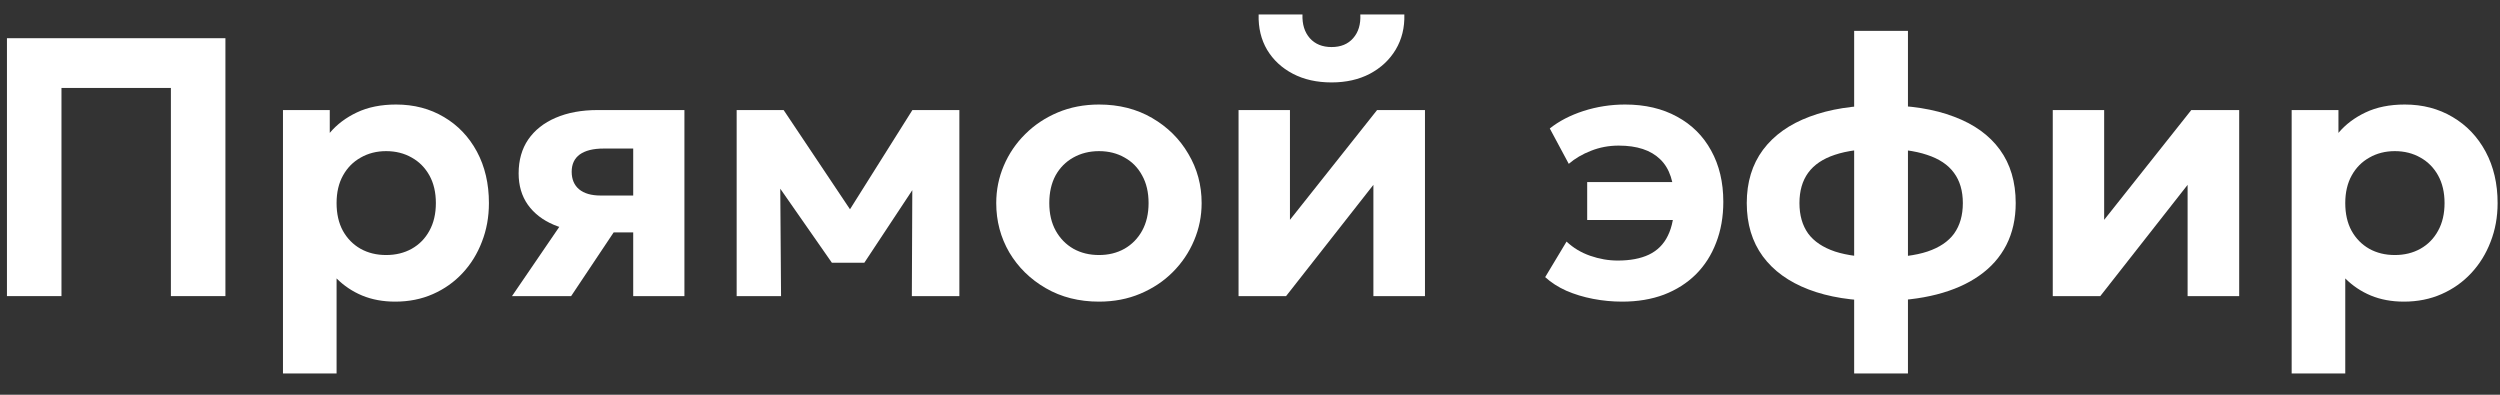<?xml version="1.0" encoding="UTF-8"?> <svg xmlns="http://www.w3.org/2000/svg" width="95" height="15" viewBox="0 0 95 15" fill="none"><rect x="0" y="0" width="95" height="15" fill="#333333" stroke="none"/><path d="M0.264 11.252V1.452H8.566V11.252H6.494V3.342H2.336V11.252H0.264Z" fill="white"></path><path d="M10.753 14.192V4.182H12.531V5.05C12.802 4.728 13.145 4.469 13.56 4.273C13.98 4.073 14.477 3.972 15.051 3.972C15.732 3.972 16.339 4.131 16.871 4.448C17.403 4.761 17.82 5.2 18.124 5.764C18.427 6.329 18.579 6.98 18.579 7.717C18.579 8.245 18.49 8.735 18.313 9.187C18.14 9.64 17.895 10.037 17.578 10.377C17.261 10.718 16.885 10.984 16.451 11.175C16.017 11.367 15.539 11.462 15.016 11.462C14.554 11.462 14.136 11.385 13.763 11.231C13.394 11.077 13.07 10.86 12.79 10.58V14.192H10.753ZM14.673 9.691C15.037 9.691 15.361 9.612 15.646 9.453C15.935 9.29 16.159 9.061 16.318 8.767C16.481 8.473 16.563 8.123 16.563 7.717C16.563 7.311 16.481 6.961 16.318 6.667C16.154 6.373 15.931 6.147 15.646 5.988C15.361 5.825 15.037 5.743 14.673 5.743C14.313 5.743 13.992 5.825 13.707 5.988C13.422 6.147 13.198 6.373 13.035 6.667C12.871 6.961 12.79 7.311 12.79 7.717C12.79 8.123 12.869 8.473 13.028 8.767C13.191 9.061 13.415 9.29 13.7 9.453C13.985 9.612 14.309 9.691 14.673 9.691Z" fill="white"></path><path d="M19.456 11.252L21.99 7.542L22.508 8.809C21.953 8.809 21.465 8.721 21.045 8.543C20.625 8.366 20.296 8.112 20.058 7.78C19.825 7.449 19.708 7.052 19.708 6.59C19.708 6.086 19.83 5.657 20.072 5.302C20.32 4.943 20.667 4.668 21.115 4.476C21.568 4.28 22.1 4.182 22.711 4.182H26.008V11.252H24.062V5.645H22.935C22.543 5.645 22.242 5.72 22.032 5.869C21.827 6.019 21.724 6.238 21.724 6.527C21.724 6.812 21.818 7.034 22.004 7.192C22.196 7.351 22.469 7.43 22.823 7.43H24.272V8.83H23.32L21.703 11.252H19.456Z" fill="white"></path><path d="M27.993 11.252V4.182H29.778L32.746 8.62L31.871 8.634L34.671 4.182H36.456V11.252H34.65L34.671 6.457L35.07 6.618L32.844 9.985H31.612L29.26 6.611L29.645 6.457L29.68 11.252H27.993Z" fill="white"></path><path d="M41.763 11.462C41.003 11.462 40.328 11.292 39.74 10.951C39.152 10.611 38.69 10.158 38.354 9.593C38.023 9.024 37.857 8.399 37.857 7.717C37.857 7.218 37.953 6.744 38.144 6.296C38.336 5.844 38.606 5.445 38.956 5.099C39.306 4.749 39.719 4.474 40.195 4.273C40.671 4.073 41.194 3.972 41.763 3.972C42.524 3.972 43.196 4.143 43.779 4.483C44.367 4.824 44.827 5.279 45.158 5.848C45.494 6.413 45.662 7.036 45.662 7.717C45.662 8.212 45.567 8.686 45.375 9.138C45.184 9.591 44.913 9.992 44.563 10.342C44.218 10.688 43.807 10.96 43.331 11.161C42.855 11.362 42.333 11.462 41.763 11.462ZM41.763 9.691C42.123 9.691 42.445 9.612 42.729 9.453C43.014 9.29 43.238 9.061 43.401 8.767C43.565 8.469 43.646 8.119 43.646 7.717C43.646 7.311 43.565 6.961 43.401 6.667C43.243 6.373 43.021 6.147 42.736 5.988C42.452 5.825 42.127 5.743 41.763 5.743C41.399 5.743 41.073 5.825 40.783 5.988C40.499 6.147 40.275 6.373 40.111 6.667C39.953 6.961 39.873 7.311 39.873 7.717C39.873 8.123 39.955 8.473 40.118 8.767C40.282 9.061 40.506 9.29 40.79 9.453C41.075 9.612 41.399 9.691 41.763 9.691Z" fill="white"></path><path d="M47.065 11.252V4.182H49.018V8.354L52.329 4.182H54.149V11.252H52.189V7.024L48.871 11.252H47.065ZM50.6 3.132C50.04 3.132 49.55 3.023 49.13 2.803C48.71 2.584 48.384 2.281 48.15 1.893C47.922 1.506 47.814 1.058 47.828 0.549H49.494C49.48 0.923 49.574 1.224 49.774 1.452C49.975 1.676 50.25 1.788 50.6 1.788C50.95 1.788 51.223 1.676 51.419 1.452C51.62 1.224 51.711 0.923 51.692 0.549H53.365C53.379 1.049 53.27 1.494 53.036 1.886C52.803 2.274 52.476 2.579 52.056 2.803C51.636 3.023 51.151 3.132 50.6 3.132Z" fill="white"></path><path d="M61.643 11.462C61.27 11.462 60.901 11.427 60.537 11.357C60.173 11.287 59.835 11.184 59.522 11.049C59.21 10.909 58.941 10.736 58.717 10.531L59.529 9.18C59.781 9.418 60.08 9.598 60.425 9.719C60.775 9.841 61.125 9.901 61.475 9.901C61.947 9.901 62.341 9.827 62.658 9.677C62.98 9.523 63.221 9.283 63.379 8.956C63.543 8.625 63.624 8.198 63.624 7.675C63.624 6.933 63.445 6.392 63.085 6.051C62.731 5.706 62.206 5.533 61.51 5.533C61.137 5.533 60.787 5.599 60.46 5.729C60.134 5.855 59.851 6.021 59.613 6.226L58.892 4.882C59.242 4.602 59.669 4.381 60.173 4.217C60.682 4.054 61.209 3.972 61.755 3.972C62.511 3.972 63.169 4.126 63.729 4.434C64.289 4.738 64.721 5.167 65.024 5.722C65.332 6.278 65.486 6.926 65.486 7.668C65.486 8.238 65.395 8.756 65.213 9.222C65.036 9.689 64.779 10.09 64.443 10.426C64.107 10.758 63.704 11.014 63.232 11.196C62.761 11.373 62.231 11.462 61.643 11.462ZM60.313 8.361V6.919H64.247V8.361H60.313Z" fill="white"></path><path d="M70.458 14.192V1.172H72.502V14.192H70.458ZM71.452 11.434C70.393 11.434 69.485 11.29 68.729 11C67.973 10.711 67.392 10.291 66.986 9.74C66.58 9.185 66.377 8.511 66.377 7.717C66.377 6.924 66.582 6.25 66.993 5.694C67.408 5.139 67.999 4.719 68.764 4.434C69.529 4.145 70.446 4 71.515 4C72.584 4 73.496 4.145 74.252 4.434C75.013 4.719 75.594 5.137 75.995 5.687C76.396 6.238 76.597 6.915 76.597 7.717C76.597 8.315 76.478 8.847 76.24 9.313C76.002 9.775 75.659 10.162 75.211 10.475C74.768 10.788 74.229 11.026 73.594 11.189C72.959 11.352 72.245 11.434 71.452 11.434ZM71.494 9.782C72.208 9.782 72.791 9.708 73.244 9.558C73.701 9.404 74.04 9.176 74.259 8.872C74.478 8.564 74.588 8.179 74.588 7.717C74.588 7.255 74.476 6.873 74.252 6.569C74.028 6.261 73.685 6.033 73.223 5.883C72.766 5.729 72.182 5.652 71.473 5.652C70.764 5.652 70.18 5.729 69.723 5.883C69.27 6.033 68.932 6.261 68.708 6.569C68.489 6.873 68.379 7.255 68.379 7.717C68.379 8.179 68.489 8.564 68.708 8.872C68.932 9.176 69.273 9.404 69.73 9.558C70.192 9.708 70.78 9.782 71.494 9.782Z" fill="white"></path><path d="M78.005 11.252V4.182H79.958V8.354L83.269 4.182H85.089V11.252H83.129V7.024L79.811 11.252H78.005Z" fill="white"></path><path d="M87.083 14.192V4.182H88.861V5.05C89.132 4.728 89.475 4.469 89.89 4.273C90.31 4.073 90.807 3.972 91.381 3.972C92.062 3.972 92.669 4.131 93.201 4.448C93.733 4.761 94.151 5.2 94.454 5.764C94.757 6.329 94.909 6.98 94.909 7.717C94.909 8.245 94.82 8.735 94.643 9.187C94.47 9.64 94.225 10.037 93.908 10.377C93.591 10.718 93.215 10.984 92.781 11.175C92.347 11.367 91.869 11.462 91.346 11.462C90.884 11.462 90.466 11.385 90.093 11.231C89.724 11.077 89.4 10.86 89.12 10.58V14.192H87.083ZM91.003 9.691C91.367 9.691 91.691 9.612 91.976 9.453C92.265 9.29 92.489 9.061 92.648 8.767C92.811 8.473 92.893 8.123 92.893 7.717C92.893 7.311 92.811 6.961 92.648 6.667C92.485 6.373 92.261 6.147 91.976 5.988C91.691 5.825 91.367 5.743 91.003 5.743C90.644 5.743 90.322 5.825 90.037 5.988C89.752 6.147 89.528 6.373 89.365 6.667C89.202 6.961 89.12 7.311 89.12 7.717C89.12 8.123 89.199 8.473 89.358 8.767C89.521 9.061 89.745 9.29 90.03 9.453C90.315 9.612 90.639 9.691 91.003 9.691Z" fill="white"></path></svg> 